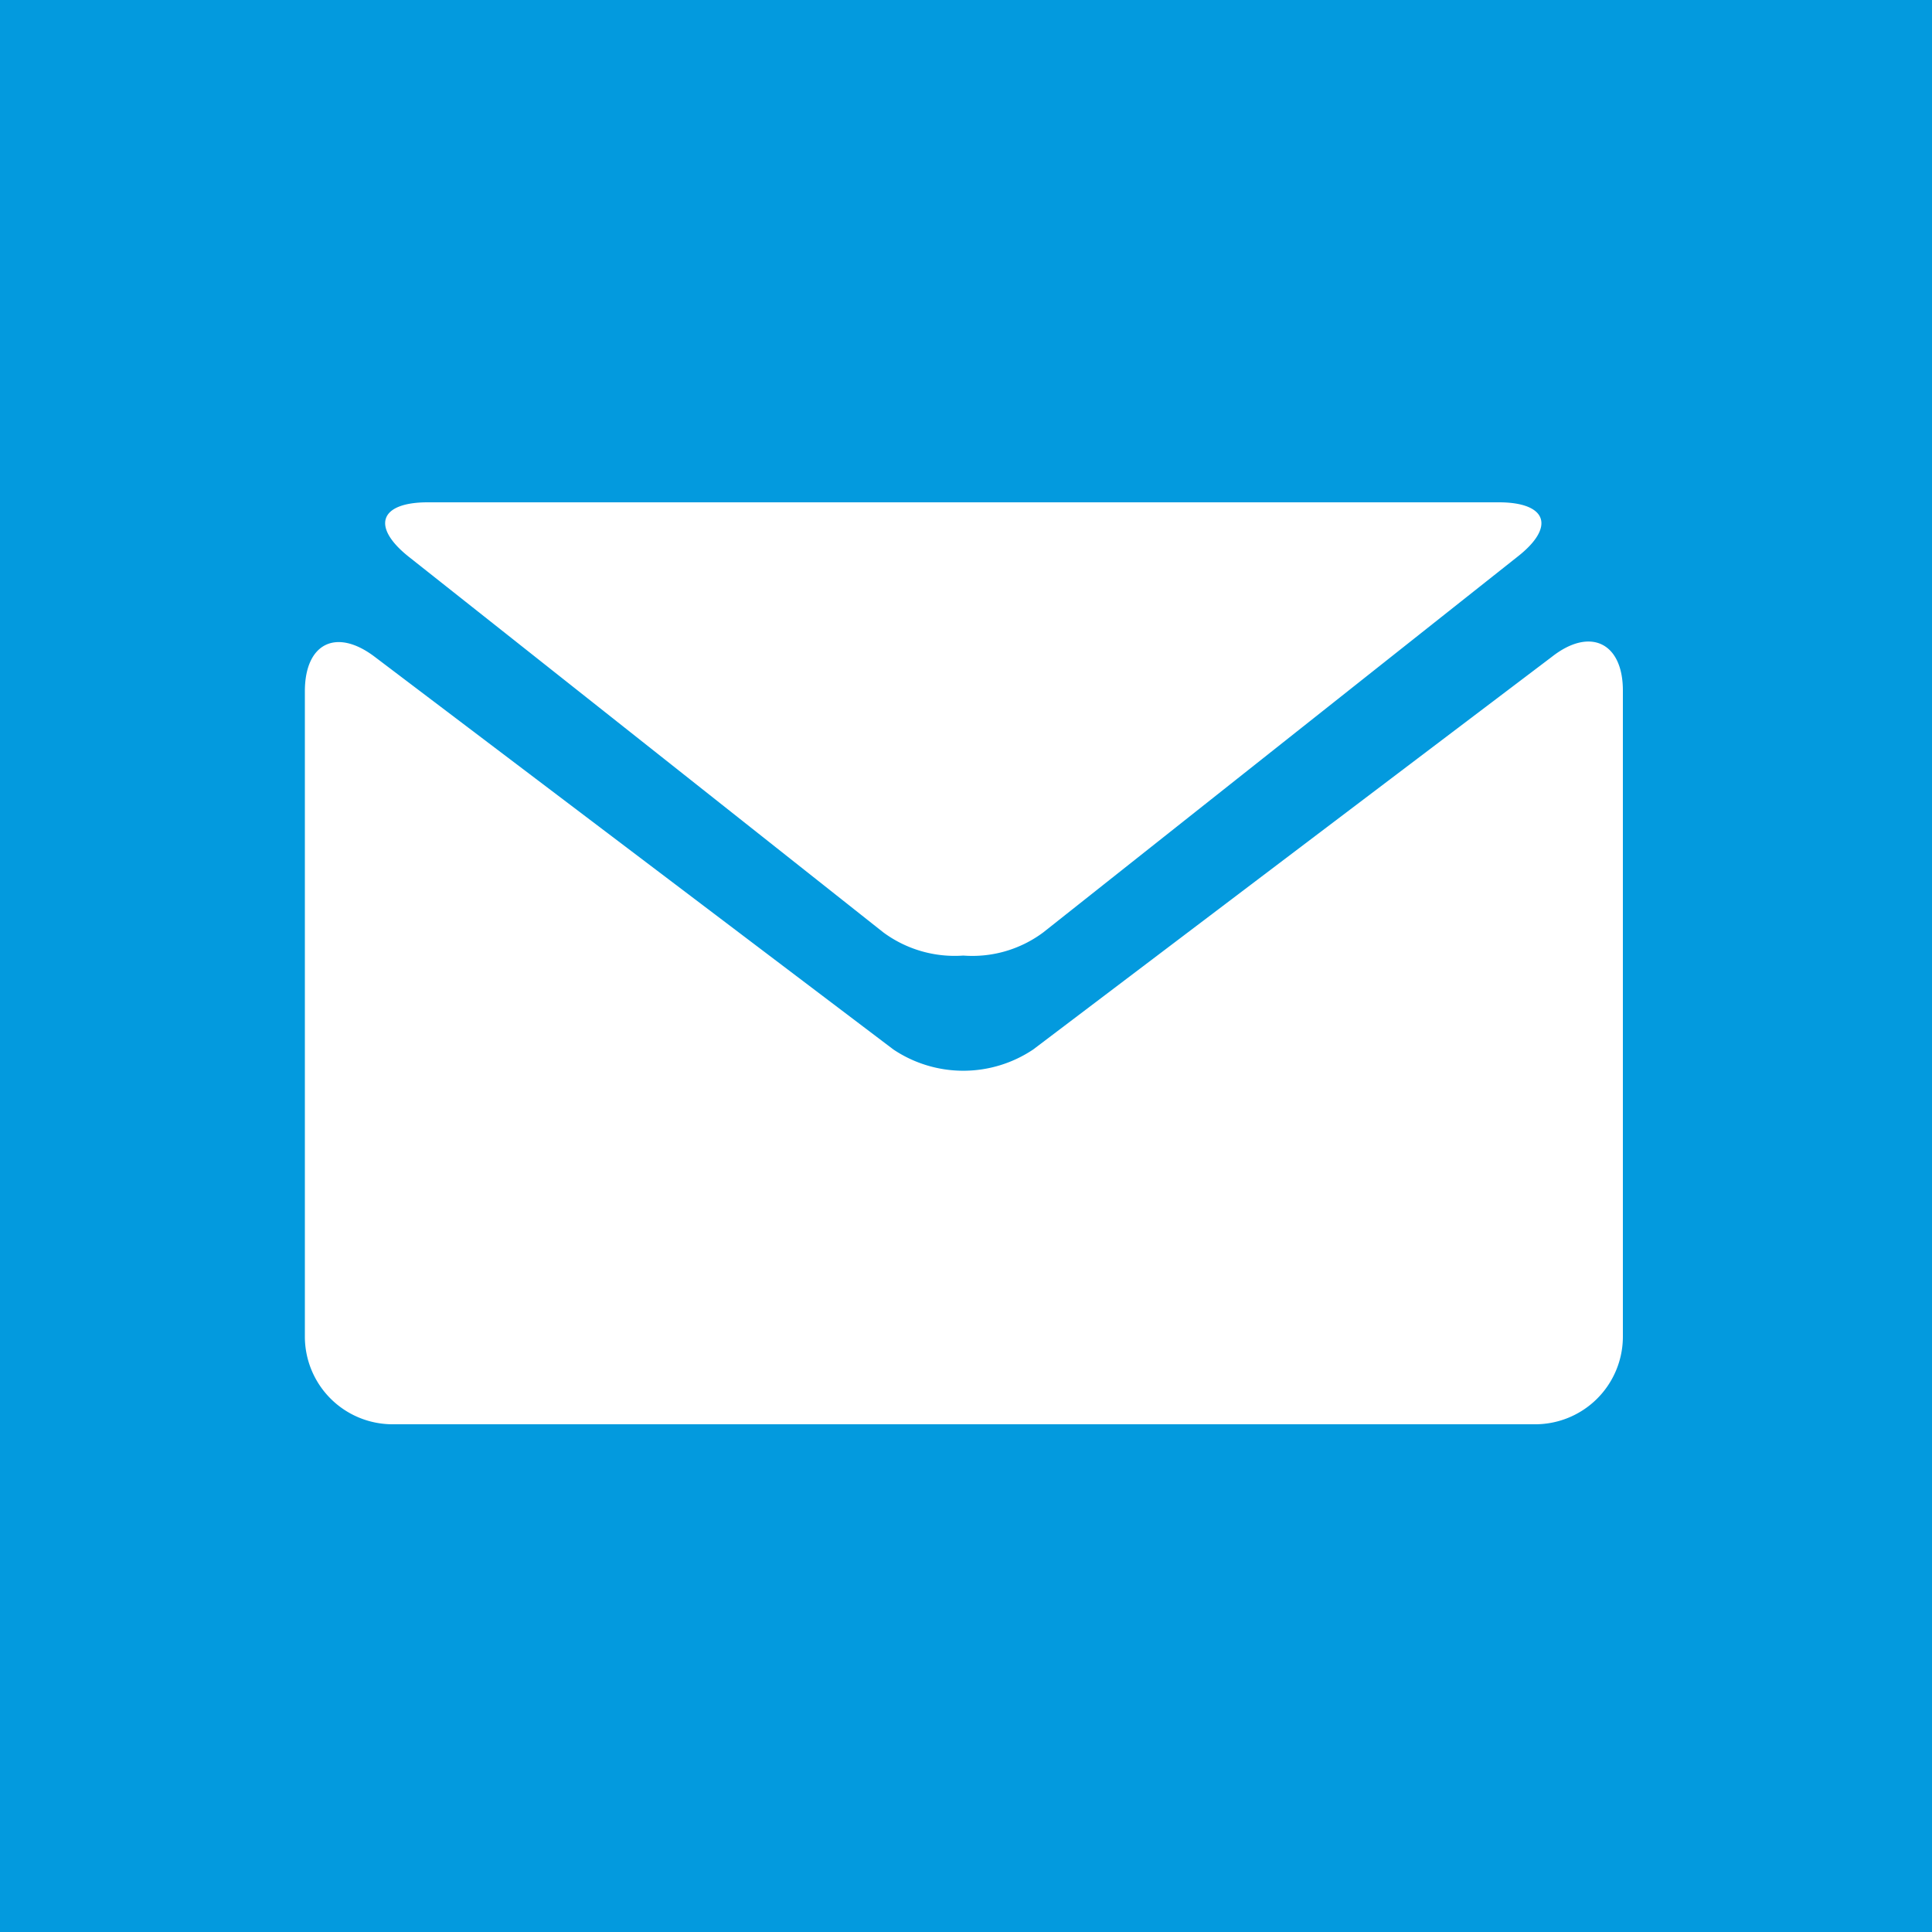 <svg xmlns="http://www.w3.org/2000/svg" viewBox="0 0 50 50"><title>share_email</title><rect width="50" height="50" style="fill:#039ade"/><path d="M10.58,14.41l12.28,9.72a3.11,3.11,0,0,0,2.07.6,3.07,3.07,0,0,0,2.07-.6l12.27-9.72c1-.78.76-1.41-.48-1.41H11.07C9.82,13,9.6,13.63,10.58,14.41ZM40.16,17,26.74,27.16a3.25,3.25,0,0,1-3.62,0L9.7,17c-1-.76-1.81-.35-1.81.89V34.59a2.27,2.27,0,0,0,2.27,2.27H39.7A2.27,2.27,0,0,0,42,34.59V17.87C42,16.63,41.15,16.22,40.16,17Z" style="fill:#fff"/></svg>